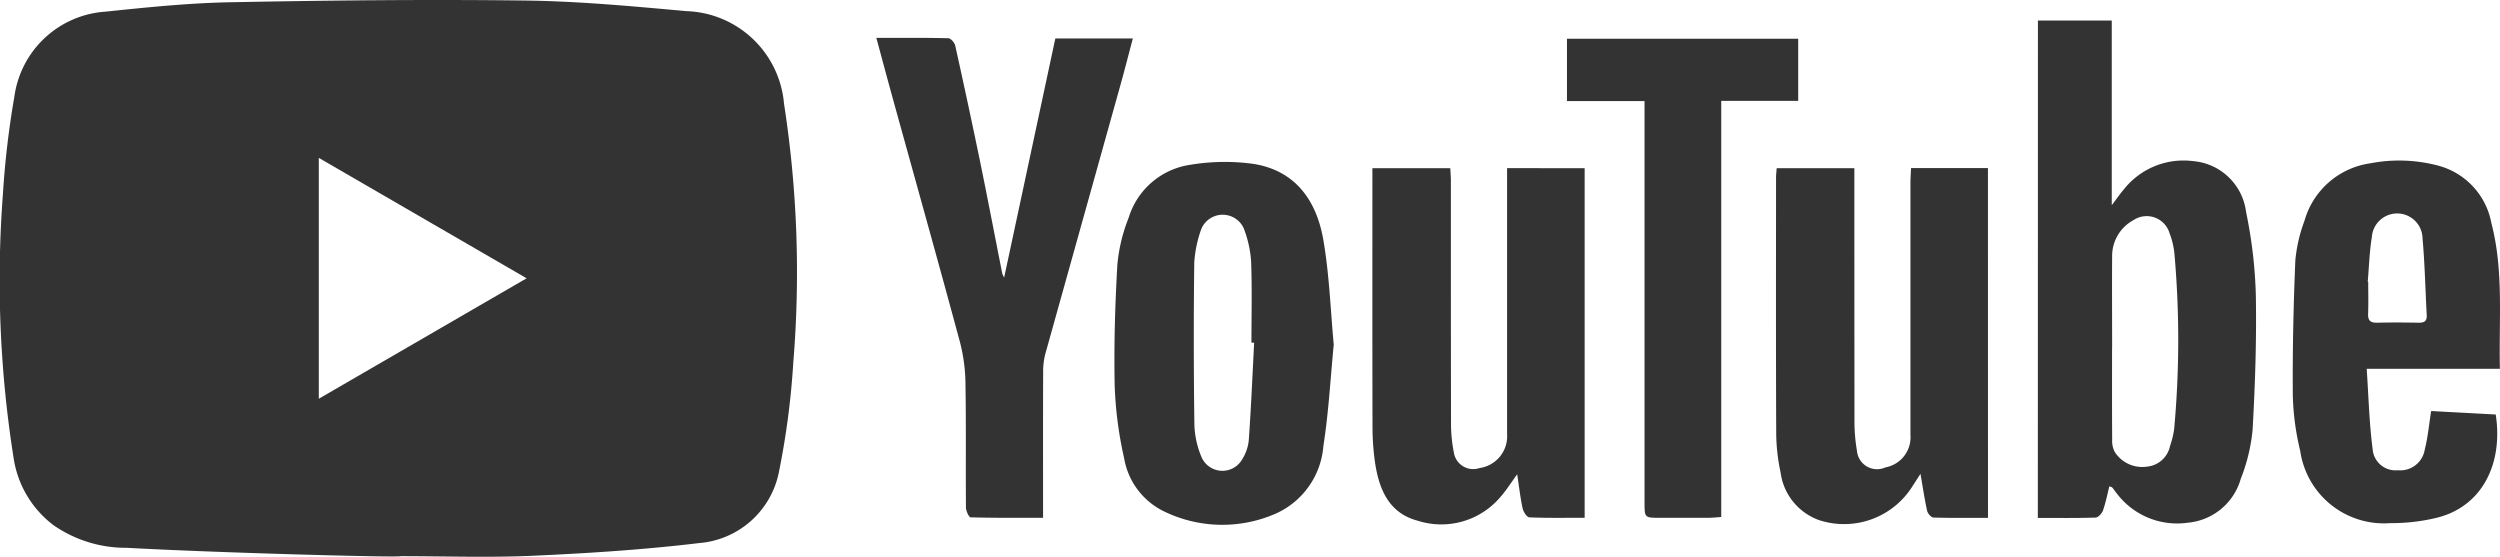 <svg xmlns="http://www.w3.org/2000/svg" width="168.93" height="37.621" viewBox="0 0 168.93 37.621">
  <g id="Logo_Youtube" data-name="Logo Youtube" transform="translate(381.296 -925.07)">
    <path id="Path_41" data-name="Path 41" d="M-372.712,962.087a8.583,8.583,0,0,1-4.969-1.529,6.973,6.973,0,0,1-2.685-4.475,76.793,76.793,0,0,1-.735-17.859,60,60,0,0,1,.778-6.636,6.659,6.659,0,0,1,6.15-5.73c2.807-.293,5.626-.583,8.444-.636,6.64-.126,13.284-.2,19.924-.115,3.635.046,7.271.389,10.9.716a6.844,6.844,0,0,1,6.586,6.25,74.384,74.384,0,0,1,.627,17.491,53.416,53.416,0,0,1-.961,7.351,5.981,5.981,0,0,1-5.391,4.85c-3.731.45-7.494.689-11.251.859-2.968.134-5.947.027-8.921.027C-354.221,962.756-366.553,962.428-372.712,962.087Zm12.958-26.349v16.276l14.043-8.139Z" transform="translate(0 0)" fill="#333"/>
    <path id="Path_42" data-name="Path 42" d="M544.3,934.391h4.989V946.87c.352-.463.566-.776.811-1.062a5.142,5.142,0,0,1,4.676-1.918,3.937,3.937,0,0,1,3.59,3.444,31.661,31.661,0,0,1,.658,5.593c.055,3.043-.048,6.095-.219,9.135a12.193,12.193,0,0,1-.8,3.3,4.1,4.1,0,0,1-3.567,2.961,5.108,5.108,0,0,1-4.751-1.9c-.125-.153-.235-.318-.36-.472-.026-.033-.085-.04-.2-.088-.141.556-.247,1.112-.434,1.64-.071.2-.324.469-.5.475-1.282.041-2.567.022-3.9.022Zm5.009,22.155c0,2.057-.007,4.114.008,6.17a1.6,1.6,0,0,0,.182.84,2.206,2.206,0,0,0,2.186.978,1.757,1.757,0,0,0,1.543-1.4,5.715,5.715,0,0,0,.278-1.15,66.03,66.03,0,0,0,.014-11.872,5.282,5.282,0,0,0-.331-1.365,1.609,1.609,0,0,0-2.421-.875,2.748,2.748,0,0,0-1.454,2.432C549.3,952.382,549.314,954.464,549.314,956.546Z" transform="translate(-787.889 -7.934)" fill="#333"/>
    <path id="Path_43" data-name="Path 43" d="M256.318,1001.454v23.623c-1.277,0-2.51.024-3.74-.028-.164-.007-.4-.376-.452-.61-.156-.715-.237-1.447-.367-2.3-.422.577-.732,1.076-1.115,1.512a5.229,5.229,0,0,1-5.6,1.627c-1.957-.514-2.621-2.127-2.89-3.934a16.947,16.947,0,0,1-.171-2.442c-.014-5.5-.008-11.01-.008-16.515v-.932h5.264c.013.273.039.558.039.844,0,5.455,0,10.911.01,16.366a9.968,9.968,0,0,0,.19,1.99,1.324,1.324,0,0,0,1.739,1.062,2.17,2.17,0,0,0,1.86-2.3q0-8.518,0-17.036v-.928Z" transform="translate(-530.536 -65.02)" fill="#333"/>
    <path id="Path_44" data-name="Path 44" d="M439.64,1025.043c-1.262,0-2.473.016-3.682-.02-.152,0-.387-.267-.427-.445-.172-.769-.287-1.552-.453-2.51-.225.349-.361.562-.5.773a5.45,5.45,0,0,1-6.326,2.364,3.97,3.97,0,0,1-2.628-3.241,12.921,12.921,0,0,1-.294-2.655c-.025-5.754-.013-11.507-.011-17.261,0-.194.025-.389.042-.631h5.25v.854q0,8.073.007,16.145a11.692,11.692,0,0,0,.164,2.07,1.366,1.366,0,0,0,1.928,1.148,2.069,2.069,0,0,0,1.691-2.195q0-8.519,0-17.038c0-.316.026-.632.042-.992h5.194Z" transform="translate(-686.604 -64.981)" fill="#333"/>
    <path id="Path_45" data-name="Path 45" d="M139.7,1010.946c-.223,2.284-.345,4.585-.7,6.85a5.469,5.469,0,0,1-3.181,4.553,9,9,0,0,1-7.7-.189,4.91,4.91,0,0,1-2.586-3.55,26.231,26.231,0,0,1-.634-4.841c-.058-2.744.023-5.5.18-8.237a11.354,11.354,0,0,1,.762-3.156,5.131,5.131,0,0,1,4.188-3.585,14.218,14.218,0,0,1,4.265-.054c2.849.46,4.262,2.519,4.709,5.171C139.4,1006.215,139.48,1008.574,139.7,1010.946Zm-5.38-.129-.181-.005c0-1.833.047-3.668-.023-5.5a7.63,7.63,0,0,0-.5-2.228,1.562,1.562,0,0,0-2.884.1,8.137,8.137,0,0,0-.458,2.241q-.066,5.462.009,10.926a6.1,6.1,0,0,0,.466,2.158,1.538,1.538,0,0,0,2.749.213,2.964,2.964,0,0,0,.46-1.312C134.114,1015.215,134.207,1013.016,134.321,1010.817Z" transform="translate(-430.872 -62.59)" fill="#333"/>
    <path id="Path_46" data-name="Path 46" d="M16.715,942.259c1.7,0,3.279-.015,4.859.023.166,0,.427.3.472.5q.87,3.916,1.682,7.844c.517,2.522,1,5.051,1.5,7.577a1.265,1.265,0,0,0,.125.242L28.81,942.3h5.237c-.287,1.081-.551,2.12-.84,3.152q-2.538,9.086-5.077,18.171a4.775,4.775,0,0,0-.143,1.248c-.012,2.951-.006,5.9-.006,8.852v.964c-1.686,0-3.29.015-4.893-.03-.117,0-.316-.435-.318-.668-.022-2.752.015-5.5-.031-8.256a11.792,11.792,0,0,0-.355-2.85c-1.49-5.522-3.037-11.03-4.561-16.543C17.461,945.027,17.11,943.715,16.715,942.259Z" transform="translate(-338.795 -14.629)" fill="#333"/>
    <path id="Path_47" data-name="Path 47" d="M674.016,1012.074h-9c.128,1.879.17,3.659.4,5.413a1.553,1.553,0,0,0,1.706,1.442,1.676,1.676,0,0,0,1.821-1.42c.206-.806.279-1.647.429-2.582l4.362.235c.515,3.332-.925,6.217-3.966,6.972a12.847,12.847,0,0,1-3.153.368,5.716,5.716,0,0,1-6.092-4.883,17.544,17.544,0,0,1-.5-3.744c-.024-3.045.044-6.092.171-9.135a10.345,10.345,0,0,1,.617-2.667,5.411,5.411,0,0,1,4.457-3.886,10.263,10.263,0,0,1,4.642.175,4.943,4.943,0,0,1,3.529,3.86C674.281,1005.435,673.94,1008.714,674.016,1012.074Zm-8.931-5.869.033,0c0,.718.021,1.437-.007,2.154-.018.46.163.608.607.6.941-.022,1.882-.017,2.823,0,.372.006.553-.115.531-.511-.094-1.729-.128-3.463-.283-5.186a1.715,1.715,0,0,0-3.426-.084C665.2,1004.176,665.172,1005.2,665.085,1006.205Z" transform="translate(-886.389 -62.083)" fill="#333"/>
    <path id="Path_48" data-name="Path 48" d="M346,946.9h-5.2v28.118c-.333.022-.592.053-.852.055-1.091.006-2.182,0-3.273,0-1.057,0-1.057,0-1.058-1.023q0-5.059,0-10.118,0-7.96,0-15.92c0-.341,0-.681,0-1.1h-5.242v-4.21H346Z" transform="translate(-605.788 -15.013)" fill="#333"/>
  </g>
</svg>
